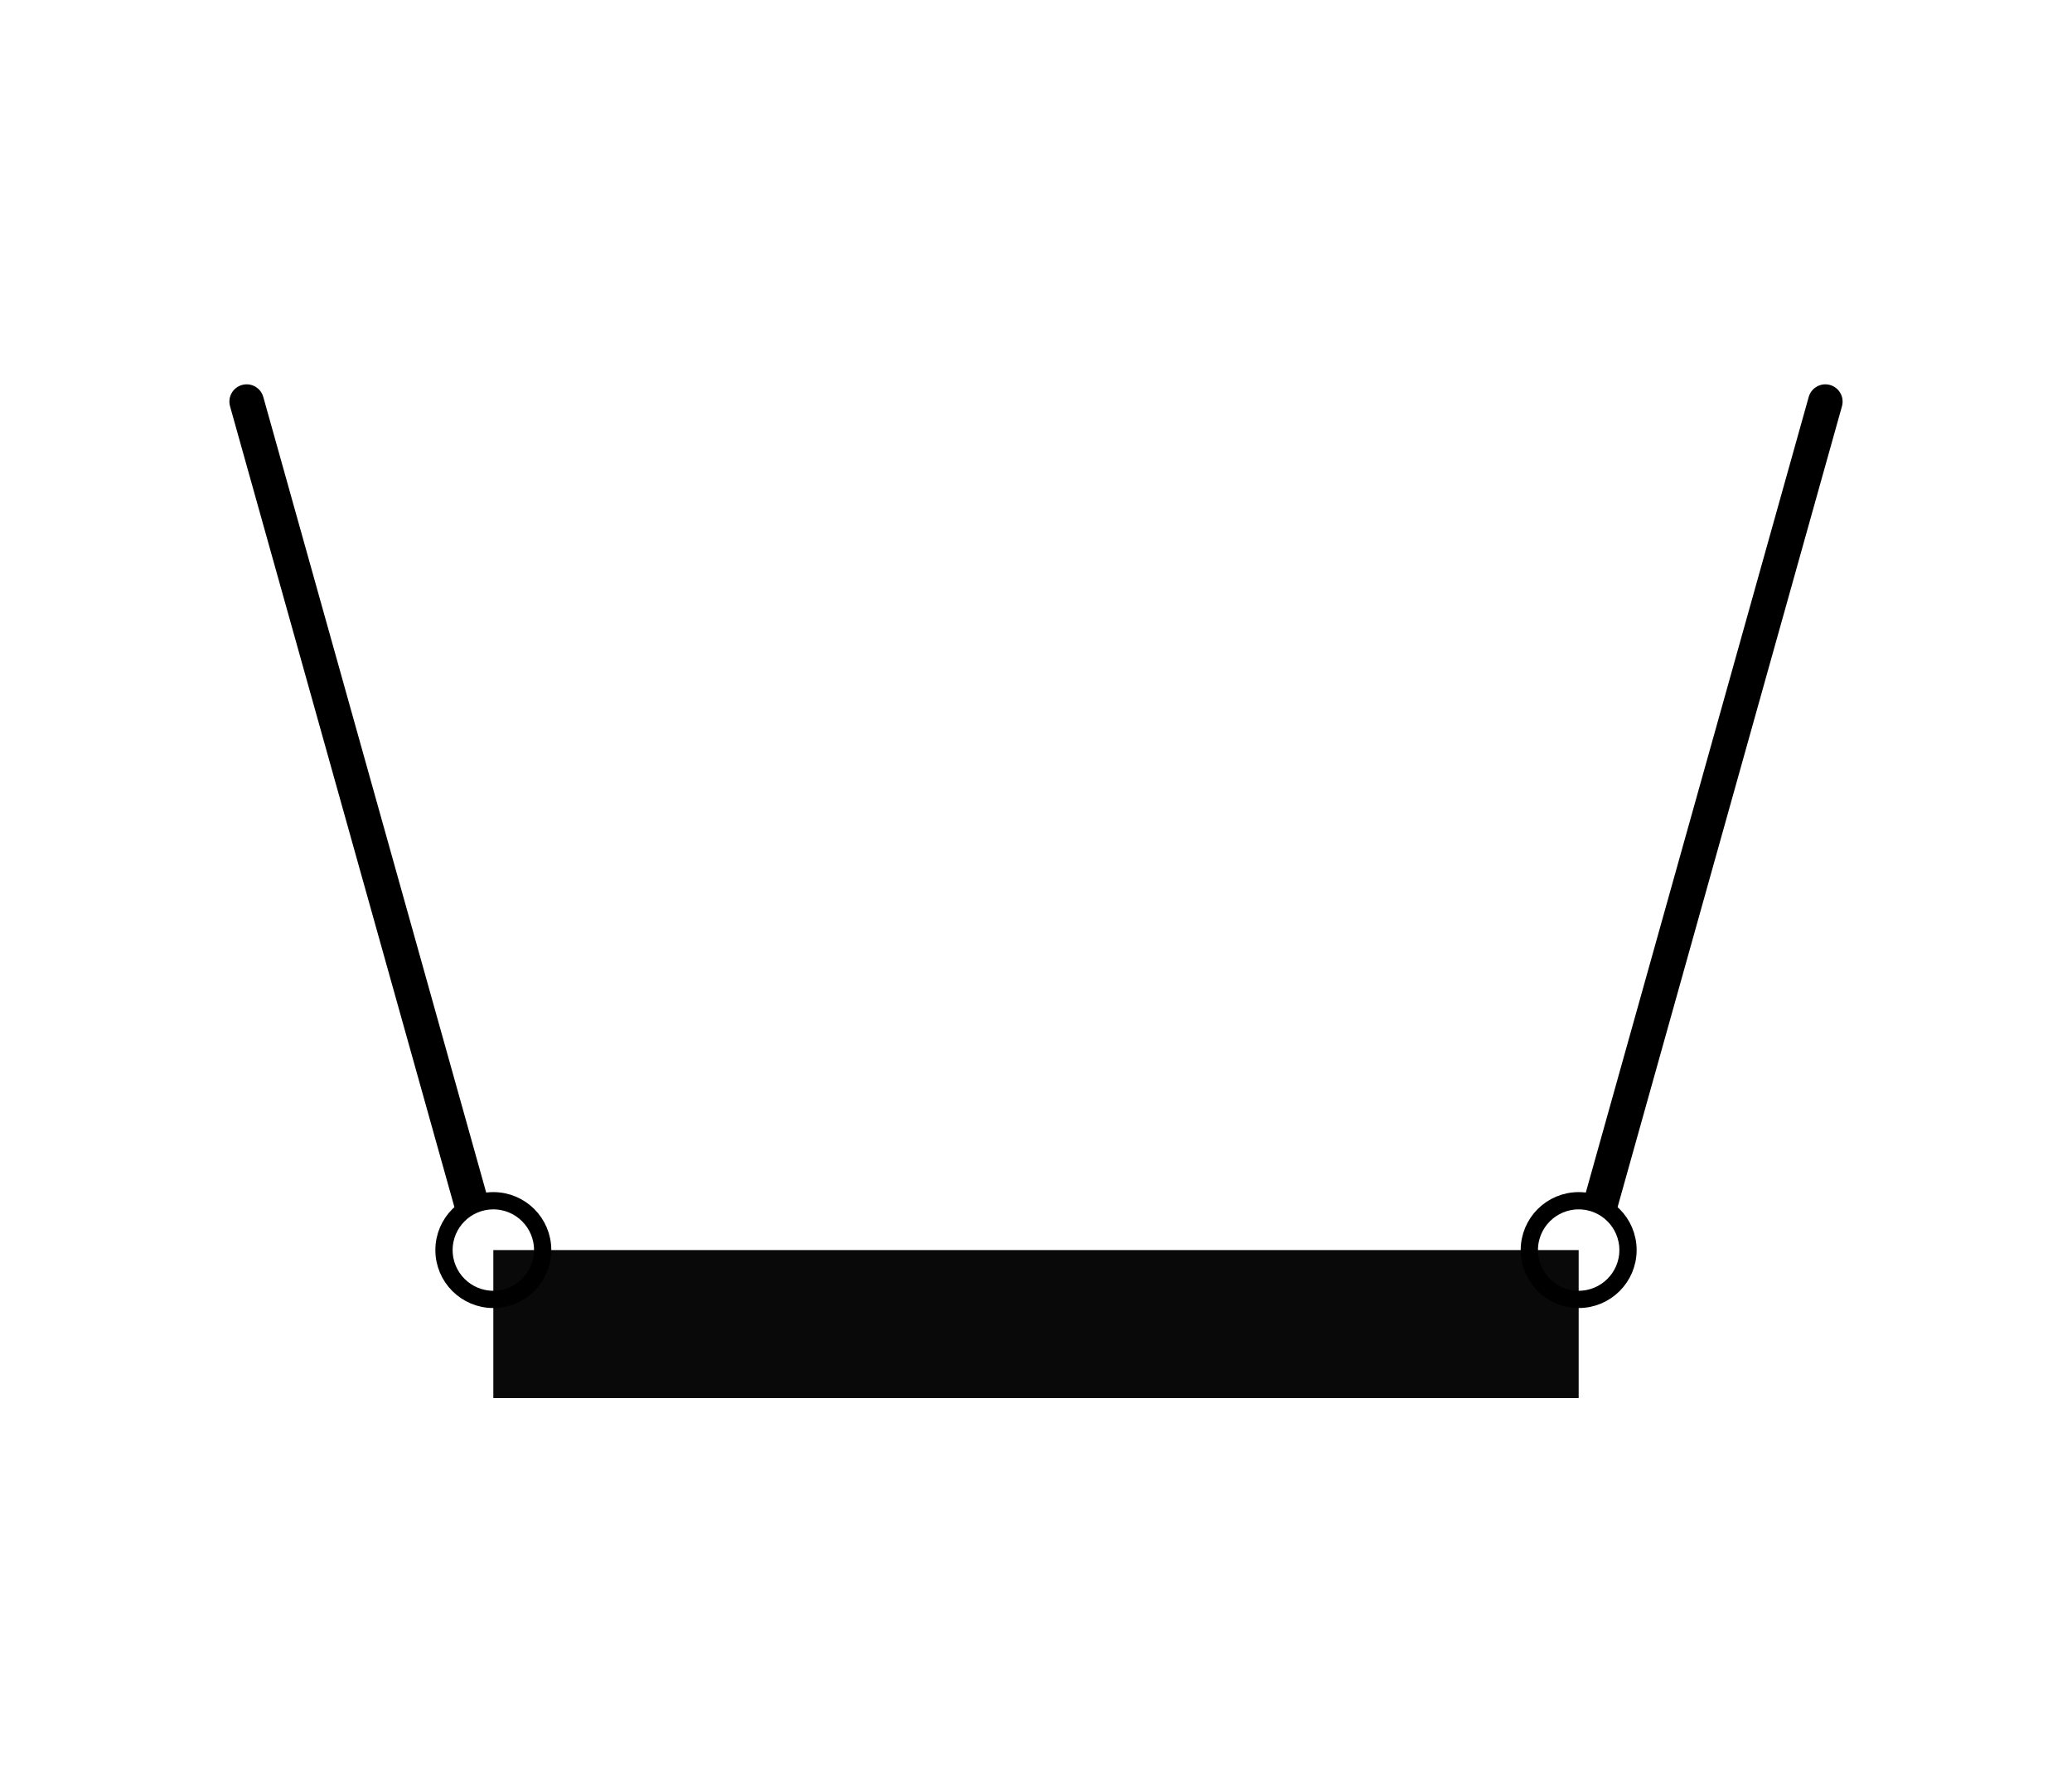 <svg width="42" height="36" viewBox="0 0 42 36" fill="none" xmlns="http://www.w3.org/2000/svg">
<rect x="10" y="25.341" width="22" height="3" fill="#090909"/>
<circle cx="10" cy="25.341" r="1" stroke="black" stroke-width="0.35"/>
<circle cx="1" cy="1" r="1" transform="matrix(-1 0 0 1 33 24.341)" stroke="black" stroke-width="0.35"/>
<path d="M5.337 8.047C5.285 7.861 5.092 7.752 4.906 7.804C4.719 7.856 4.611 8.049 4.663 8.236L5.337 8.047ZM4.663 8.236L9.243 24.584L9.917 24.395L5.337 8.047L4.663 8.236Z" fill="black"/>
<path d="M36.663 8.047C36.715 7.861 36.908 7.752 37.094 7.804C37.281 7.856 37.389 8.049 37.337 8.236L36.663 8.047ZM37.337 8.236L32.757 24.584L32.083 24.395L36.663 8.047L37.337 8.236Z" fill="black"/>
</svg>
